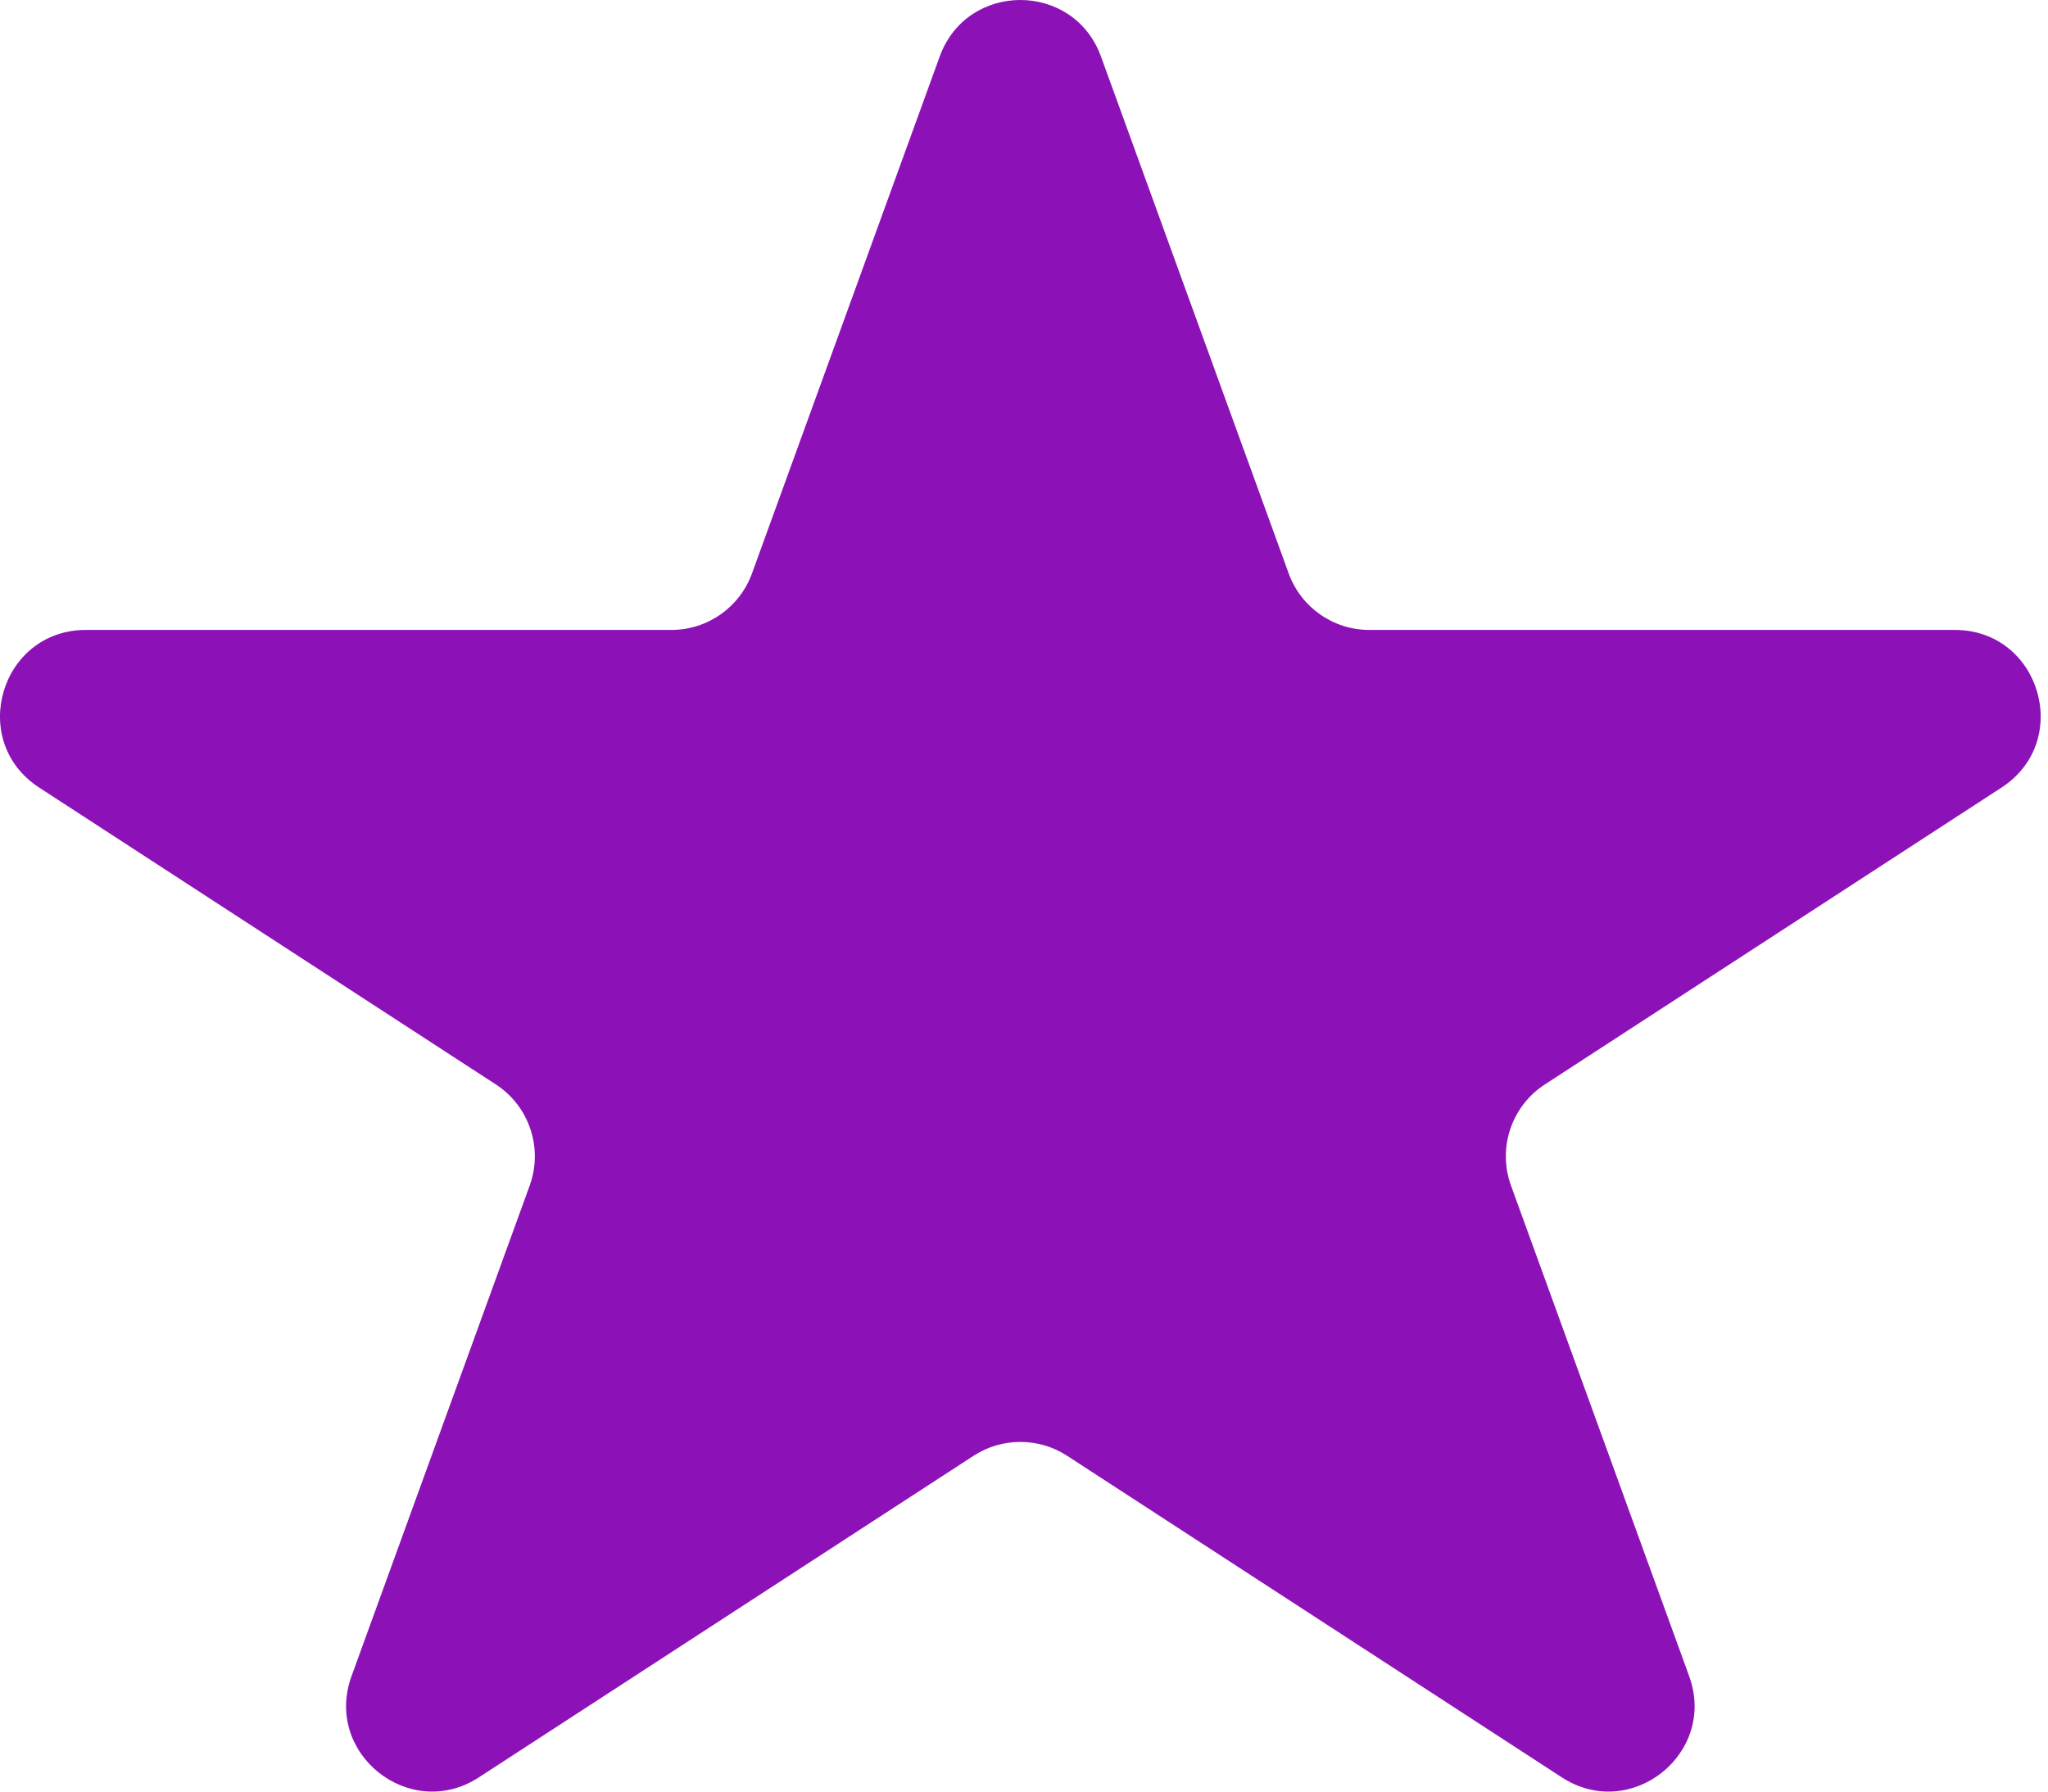 <?xml version="1.0" encoding="UTF-8"?> <svg xmlns="http://www.w3.org/2000/svg" width="96" height="84" viewBox="0 0 96 84" fill="none"> <path d="M44.049 2.649C45.331 -0.883 50.326 -0.883 51.608 2.649L60.408 26.886C60.985 28.476 62.496 29.535 64.187 29.535H91.629C95.631 29.535 97.176 34.745 93.821 36.926L72.416 50.844C70.848 51.863 70.19 53.829 70.828 55.587L79.18 78.589C80.497 82.216 76.444 85.436 73.209 83.332L50.02 68.255C48.688 67.389 46.969 67.389 45.637 68.255L22.448 83.332C19.213 85.436 15.16 82.216 16.477 78.589L24.829 55.587C25.467 53.829 24.809 51.863 23.241 50.844L1.836 36.926C-1.519 34.745 0.026 29.535 4.028 29.535H31.47C33.161 29.535 34.672 28.476 35.249 26.886L44.049 2.649Z" fill="#8C12B7"></path> </svg> 